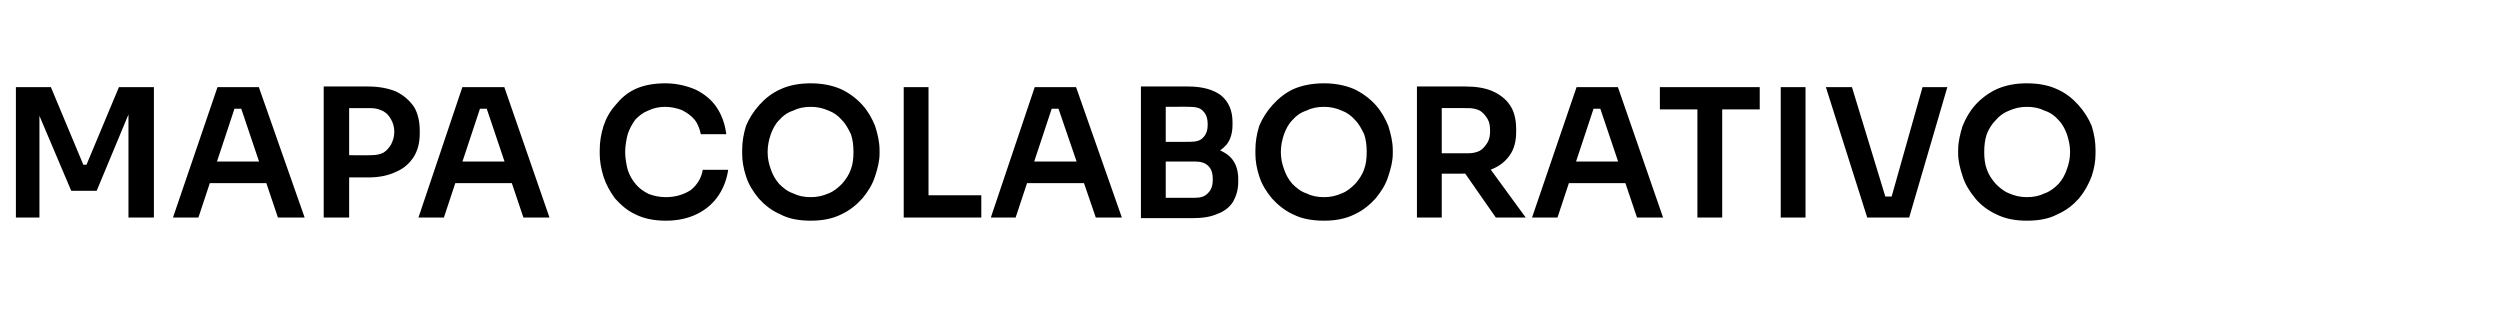 <?xml version="1.0" standalone="no"?><!DOCTYPE svg PUBLIC "-//W3C//DTD SVG 1.1//EN" "http://www.w3.org/Graphics/SVG/1.1/DTD/svg11.dtd"><svg xmlns="http://www.w3.org/2000/svg" version="1.1" width="393.1px" height="51.1px" viewBox="0 -7 393.1 51.1" style="top:-7px">  <desc>MAPA COLABORATIVO</desc>  <defs/>  <g id="Polygon24811">    <path d="M 2.5 27.2 L 2.5 6.7 L 8 6.7 L 13.1 18.9 L 13.6 18.9 L 18.7 6.7 L 24.2 6.7 L 24.2 27.2 L 20.2 27.2 L 20.2 9.7 L 20.7 9.8 L 15.2 23 L 11.2 23 L 5.6 9.8 L 6.2 9.7 L 6.2 27.2 L 2.5 27.2 Z M 27.2 27.2 L 34.2 6.7 L 40.7 6.7 L 47.9 27.2 L 43.7 27.2 L 37.7 9.4 L 39.1 10.1 L 35.6 10.1 L 37.1 9.4 L 31.2 27.2 L 27.2 27.2 Z M 32.1 21.8 L 33.3 18.4 L 41.6 18.4 L 42.9 21.8 L 32.1 21.8 Z M 54.3 20.9 L 54.3 17.4 C 54.3 17.4 58.27 17.44 58.3 17.4 C 59.1 17.4 59.7 17.3 60.3 17 C 60.8 16.7 61.2 16.2 61.5 15.7 C 61.8 15.1 62 14.5 62 13.7 C 62 13 61.8 12.3 61.5 11.8 C 61.2 11.2 60.8 10.8 60.3 10.5 C 59.7 10.2 59.1 10 58.3 10 C 58.27 10.02 54.3 10 54.3 10 L 54.3 6.6 C 54.3 6.6 57.93 6.58 57.9 6.6 C 59.6 6.6 61.1 6.9 62.3 7.4 C 63.5 8 64.4 8.8 65.1 9.8 C 65.7 10.8 66 12.1 66 13.5 C 66 13.5 66 14 66 14 C 66 15.4 65.7 16.6 65.1 17.6 C 64.4 18.7 63.5 19.5 62.3 20 C 61.1 20.6 59.6 20.9 57.9 20.9 C 57.93 20.89 54.3 20.9 54.3 20.9 Z M 50.9 27.2 L 50.9 6.6 L 54.9 6.6 L 54.9 27.2 L 50.9 27.2 Z M 65.8 27.2 L 72.7 6.7 L 79.3 6.7 L 86.4 27.2 L 82.3 27.2 L 76.3 9.4 L 77.7 10.1 L 74.2 10.1 L 75.7 9.4 L 69.8 27.2 L 65.8 27.2 Z M 70.7 21.8 L 71.9 18.4 L 80.2 18.4 L 81.5 21.8 L 70.7 21.8 Z M 104.7 27.7 C 102.9 27.7 101.3 27.4 99.9 26.7 C 98.6 26.1 97.6 25.2 96.7 24.2 C 95.9 23.1 95.3 22 94.9 20.8 C 94.5 19.5 94.3 18.3 94.3 17.2 C 94.3 17.2 94.3 16.6 94.3 16.6 C 94.3 15.3 94.5 14.1 94.9 12.8 C 95.3 11.6 95.9 10.5 96.8 9.5 C 97.6 8.5 98.6 7.6 99.9 7 C 101.2 6.4 102.8 6.1 104.6 6.1 C 106.4 6.1 108 6.5 109.4 7.1 C 110.8 7.8 111.9 8.7 112.7 9.9 C 113.5 11.1 114 12.5 114.2 14.1 C 114.2 14.1 110.2 14.1 110.2 14.1 C 110 13.2 109.7 12.4 109.2 11.8 C 108.7 11.2 108 10.7 107.2 10.3 C 106.4 10 105.5 9.8 104.6 9.8 C 103.6 9.8 102.7 10 101.9 10.4 C 101.1 10.7 100.5 11.2 99.9 11.8 C 99.4 12.5 99 13.2 98.7 14.1 C 98.5 14.9 98.3 15.9 98.3 16.9 C 98.3 17.9 98.5 18.9 98.7 19.7 C 99 20.6 99.4 21.3 100 22 C 100.5 22.6 101.2 23.1 102 23.5 C 102.8 23.8 103.7 24 104.7 24 C 106.2 24 107.5 23.6 108.6 22.9 C 109.6 22.1 110.3 21 110.5 19.7 C 110.5 19.7 114.5 19.7 114.5 19.7 C 114.3 21.1 113.8 22.5 113 23.7 C 112.2 24.9 111.1 25.9 109.7 26.6 C 108.3 27.3 106.7 27.7 104.7 27.7 Z M 127.5 27.7 C 125.6 27.7 124 27.4 122.7 26.7 C 121.3 26.1 120.2 25.2 119.3 24.2 C 118.4 23.1 117.7 22 117.3 20.7 C 116.9 19.5 116.7 18.3 116.7 17.2 C 116.7 17.2 116.7 16.6 116.7 16.6 C 116.7 15.3 116.9 14.1 117.3 12.8 C 117.8 11.6 118.5 10.5 119.4 9.5 C 120.3 8.5 121.4 7.6 122.8 7 C 124.1 6.4 125.7 6.1 127.5 6.1 C 129.2 6.1 130.8 6.4 132.2 7 C 133.5 7.6 134.7 8.5 135.6 9.5 C 136.5 10.5 137.1 11.6 137.6 12.8 C 138 14.1 138.3 15.3 138.3 16.6 C 138.3 16.6 138.3 17.2 138.3 17.2 C 138.3 18.3 138 19.5 137.6 20.7 C 137.2 22 136.5 23.1 135.6 24.2 C 134.7 25.2 133.6 26.1 132.3 26.7 C 130.9 27.4 129.3 27.7 127.5 27.7 Z M 127.5 24 C 128.5 24 129.4 23.8 130.3 23.4 C 131.1 23.1 131.8 22.5 132.4 21.9 C 133 21.2 133.5 20.5 133.8 19.6 C 134.1 18.8 134.2 17.9 134.2 16.9 C 134.2 15.9 134.1 15 133.8 14.1 C 133.4 13.3 133 12.5 132.4 11.9 C 131.8 11.2 131.1 10.7 130.3 10.4 C 129.4 10 128.5 9.8 127.5 9.8 C 126.4 9.8 125.5 10 124.7 10.4 C 123.8 10.7 123.1 11.2 122.5 11.9 C 121.9 12.5 121.5 13.3 121.2 14.1 C 120.9 15 120.7 15.9 120.7 16.9 C 120.7 17.9 120.9 18.8 121.2 19.6 C 121.5 20.5 121.9 21.2 122.5 21.9 C 123.1 22.5 123.8 23.1 124.7 23.4 C 125.5 23.8 126.4 24 127.5 24 Z M 142.1 27.2 L 142.1 6.7 L 146 6.7 L 146 27.2 L 142.1 27.2 Z M 145.5 27.2 L 145.5 23.7 L 154.3 23.7 L 154.3 27.2 L 145.5 27.2 Z M 155.8 27.2 L 162.7 6.7 L 169.2 6.7 L 176.4 27.2 L 172.3 27.2 L 166.2 9.4 L 167.7 10.1 L 164.2 10.1 L 165.6 9.4 L 159.7 27.2 L 155.8 27.2 Z M 160.6 21.8 L 161.9 18.4 L 170.2 18.4 L 171.4 21.8 L 160.6 21.8 Z M 182.8 27.3 L 182.8 24.1 C 182.8 24.1 187.88 24.11 187.9 24.1 C 188.8 24.1 189.5 23.9 190 23.3 C 190.5 22.8 190.7 22.1 190.7 21.2 C 190.7 20.3 190.5 19.6 190 19.1 C 189.5 18.6 188.8 18.4 187.9 18.4 C 187.88 18.4 182.8 18.4 182.8 18.4 L 182.8 16 C 182.8 16 187.6 15.96 187.6 16 C 189 16 190.2 16.1 191.3 16.4 C 192.3 16.8 193.2 17.3 193.8 18.1 C 194.4 18.9 194.7 19.9 194.7 21.2 C 194.7 21.2 194.7 21.6 194.7 21.6 C 194.7 22.8 194.4 23.8 193.9 24.7 C 193.4 25.5 192.6 26.2 191.5 26.6 C 190.4 27.1 189.1 27.3 187.6 27.3 C 187.6 27.3 182.8 27.3 182.8 27.3 Z M 179.4 27.3 L 179.4 6.6 L 183.3 6.6 L 183.3 27.3 L 179.4 27.3 Z M 182.8 17.8 L 182.8 15.3 C 182.8 15.3 187.12 15.32 187.1 15.3 C 188.1 15.3 188.8 15.1 189.2 14.6 C 189.7 14.1 189.9 13.4 189.9 12.6 C 189.9 11.7 189.7 11 189.2 10.5 C 188.8 10 188.1 9.8 187.1 9.8 C 187.12 9.77 182.8 9.8 182.8 9.8 L 182.8 6.6 C 182.8 6.6 186.76 6.58 186.8 6.6 C 189.1 6.6 190.8 7.1 192 8 C 193.2 9 193.8 10.4 193.8 12.2 C 193.8 12.2 193.8 12.6 193.8 12.6 C 193.8 13.9 193.5 14.9 192.9 15.7 C 192.3 16.4 191.5 17 190.4 17.3 C 189.4 17.6 188.1 17.8 186.8 17.8 C 186.76 17.75 182.8 17.8 182.8 17.8 Z M 208.2 27.7 C 206.3 27.7 204.7 27.4 203.3 26.7 C 202 26.1 200.9 25.2 200 24.2 C 199.1 23.1 198.4 22 198 20.7 C 197.6 19.5 197.4 18.3 197.4 17.2 C 197.4 17.2 197.4 16.6 197.4 16.6 C 197.4 15.3 197.6 14.1 198 12.8 C 198.5 11.6 199.2 10.5 200.1 9.5 C 201 8.5 202.1 7.6 203.4 7 C 204.8 6.4 206.4 6.1 208.2 6.1 C 209.9 6.1 211.5 6.4 212.9 7 C 214.2 7.6 215.4 8.5 216.3 9.5 C 217.2 10.5 217.8 11.6 218.3 12.8 C 218.7 14.1 219 15.3 219 16.6 C 219 16.6 219 17.2 219 17.2 C 219 18.3 218.7 19.5 218.3 20.7 C 217.9 22 217.2 23.1 216.3 24.2 C 215.4 25.2 214.3 26.1 213 26.7 C 211.6 27.4 210 27.7 208.2 27.7 Z M 208.2 24 C 209.2 24 210.1 23.8 211 23.4 C 211.8 23.1 212.5 22.5 213.1 21.9 C 213.7 21.2 214.2 20.5 214.5 19.6 C 214.8 18.8 214.9 17.9 214.9 16.9 C 214.9 15.9 214.8 15 214.5 14.1 C 214.1 13.3 213.7 12.5 213.1 11.9 C 212.5 11.2 211.8 10.7 211 10.4 C 210.1 10 209.2 9.8 208.2 9.8 C 207.1 9.8 206.2 10 205.4 10.4 C 204.5 10.7 203.8 11.2 203.2 11.9 C 202.6 12.5 202.2 13.3 201.9 14.1 C 201.6 15 201.4 15.9 201.4 16.9 C 201.4 17.9 201.6 18.8 201.9 19.6 C 202.2 20.5 202.6 21.2 203.2 21.9 C 203.8 22.5 204.5 23.1 205.4 23.4 C 206.2 23.8 207.1 24 208.2 24 Z M 222.8 27.2 L 222.8 6.6 L 226.7 6.6 L 226.7 27.2 L 222.8 27.2 Z M 235.2 27.2 L 229 18.3 L 233.4 18.3 L 239.9 27.2 L 235.2 27.2 Z M 225.6 20.3 L 225.6 17.1 C 225.6 17.1 230.77 17.11 230.8 17.1 C 231.5 17.1 232.1 17 232.7 16.7 C 233.2 16.4 233.6 15.9 233.9 15.4 C 234.2 14.9 234.3 14.3 234.3 13.6 C 234.3 12.8 234.2 12.2 233.9 11.7 C 233.6 11.2 233.2 10.7 232.7 10.4 C 232.1 10.1 231.5 10 230.8 10 C 230.77 9.97 225.6 10 225.6 10 L 225.6 6.6 C 225.6 6.6 230.35 6.58 230.4 6.6 C 232 6.6 233.4 6.8 234.6 7.3 C 235.8 7.8 236.8 8.6 237.4 9.5 C 238.1 10.5 238.4 11.8 238.4 13.3 C 238.4 13.3 238.4 13.7 238.4 13.7 C 238.4 15.2 238.1 16.4 237.4 17.4 C 236.7 18.4 235.8 19.1 234.6 19.6 C 233.4 20.1 232 20.3 230.4 20.3 C 230.35 20.33 225.6 20.3 225.6 20.3 Z M 240.9 27.2 L 247.9 6.7 L 254.4 6.7 L 261.5 27.2 L 257.4 27.2 L 251.4 9.4 L 252.8 10.1 L 249.3 10.1 L 250.8 9.4 L 244.9 27.2 L 240.9 27.2 Z M 245.8 21.8 L 247 18.4 L 255.3 18.4 L 256.6 21.8 L 245.8 21.8 Z M 266.9 27.2 L 266.9 9.7 L 270.8 9.7 L 270.8 27.2 L 266.9 27.2 Z M 261 10.2 L 261 6.7 L 276.7 6.7 L 276.7 10.2 L 261 10.2 Z M 280 27.2 L 280 6.7 L 283.9 6.7 L 283.9 27.2 L 280 27.2 Z M 293.6 27.2 L 287.1 6.7 L 291.2 6.7 L 296.6 24.4 L 295.5 23.9 L 298.5 23.9 L 297.3 24.4 L 302.3 6.7 L 306.2 6.7 L 300.2 27.2 L 293.6 27.2 Z M 318.7 27.7 C 316.9 27.7 315.3 27.4 313.9 26.7 C 312.6 26.1 311.4 25.2 310.6 24.2 C 309.7 23.1 309 22 308.6 20.7 C 308.2 19.5 307.9 18.3 307.9 17.2 C 307.9 17.2 307.9 16.6 307.9 16.6 C 307.9 15.3 308.2 14.1 308.6 12.8 C 309.1 11.6 309.7 10.5 310.6 9.5 C 311.5 8.5 312.7 7.6 314 7 C 315.4 6.4 316.9 6.1 318.7 6.1 C 320.5 6.1 322.1 6.4 323.4 7 C 324.8 7.6 325.9 8.5 326.8 9.5 C 327.7 10.5 328.4 11.6 328.9 12.8 C 329.3 14.1 329.5 15.3 329.5 16.6 C 329.5 16.6 329.5 17.2 329.5 17.2 C 329.5 18.3 329.3 19.5 328.9 20.7 C 328.4 22 327.8 23.1 326.9 24.2 C 326 25.2 324.9 26.1 323.5 26.7 C 322.2 27.4 320.6 27.7 318.7 27.7 Z M 318.7 24 C 319.8 24 320.7 23.8 321.5 23.4 C 322.4 23.1 323.1 22.5 323.7 21.9 C 324.3 21.2 324.7 20.5 325 19.6 C 325.3 18.8 325.5 17.9 325.5 16.9 C 325.5 15.9 325.3 15 325 14.1 C 324.7 13.3 324.3 12.5 323.7 11.9 C 323.1 11.2 322.4 10.7 321.5 10.4 C 320.7 10 319.8 9.8 318.7 9.8 C 317.7 9.8 316.8 10 315.9 10.4 C 315.1 10.7 314.4 11.2 313.8 11.9 C 313.2 12.5 312.7 13.3 312.4 14.1 C 312.1 15 312 15.9 312 16.9 C 312 17.9 312.1 18.8 312.4 19.6 C 312.7 20.5 313.2 21.2 313.8 21.9 C 314.4 22.5 315.1 23.1 315.9 23.4 C 316.8 23.8 317.7 24 318.7 24 Z " stroke="none" fill="#000"/>  </g></svg>